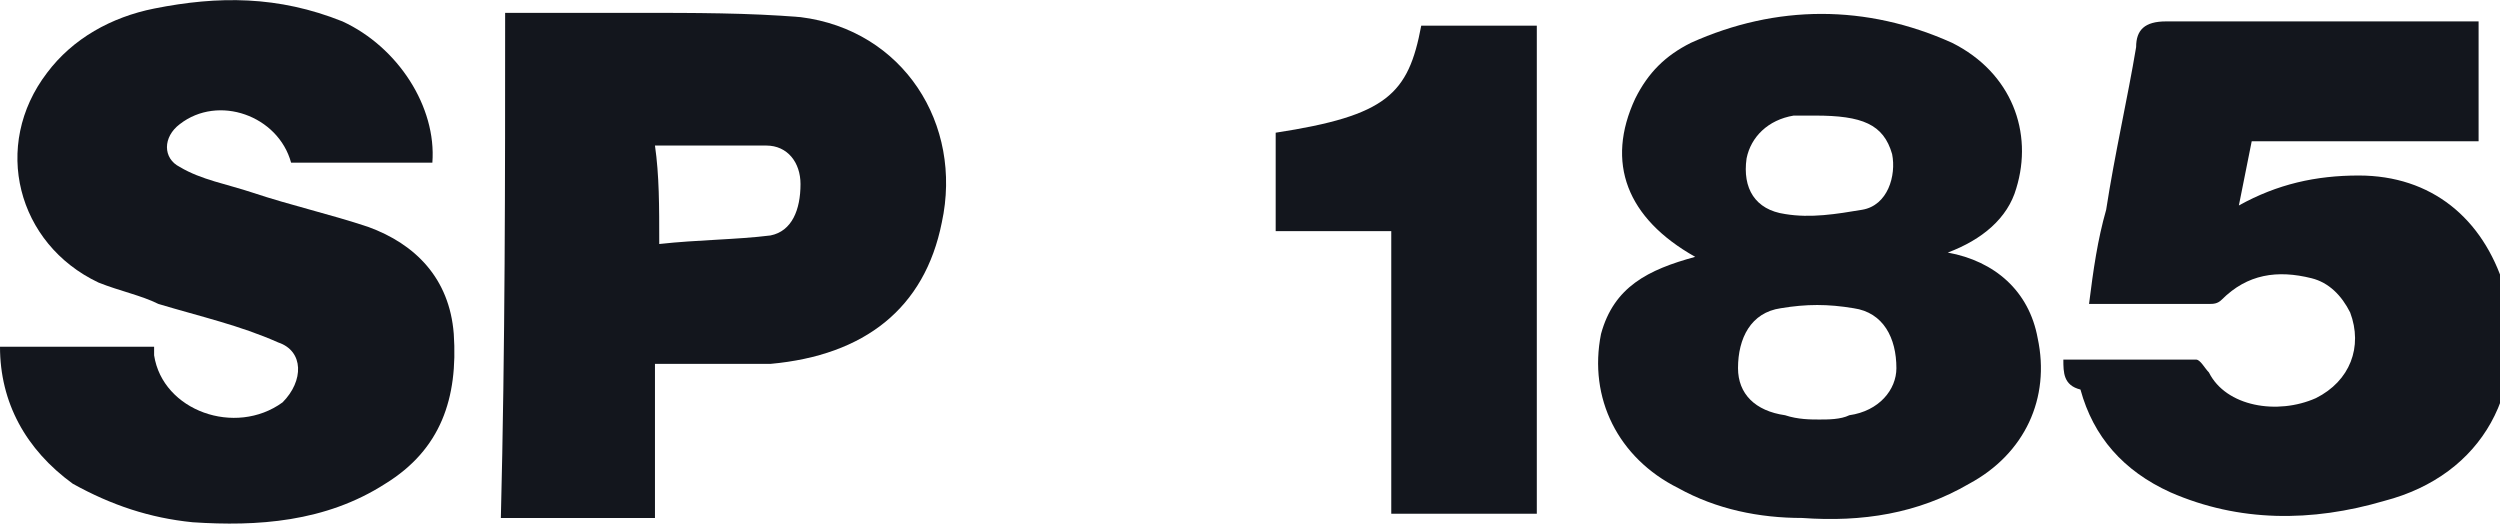 <?xml version="1.0" encoding="utf-8"?>
<!-- Generator: Adobe Illustrator 21.1.0, SVG Export Plug-In . SVG Version: 6.00 Build 0)  -->
<svg version="1.1" id="Layer_1" xmlns="http://www.w3.org/2000/svg" xmlns:xlink="http://www.w3.org/1999/xlink" x="0px" y="0px"
	 width="58.4px" height="12.3px" viewBox="0 0 58.4 12.3" style="enable-background:new 0 0 58.4 12.3;" xml:space="preserve">
<style type="text/css">
	.st0{fill:#13161D;}
</style>
<g>
	<path class="st0" d="M45.1-26.5c0.1,0.1,0.1,0.1,0.2,0.2c1.4,1.2,1.6,2.8,1.1,4.5c-0.5,1.8-1.8,2.6-3.6,3c-1.3,0.2-2.4,0.1-3.6-0.3
		c-3-1.1-3.5-5.4-1.4-7.1c0.2-0.1,0.2-0.2,0.3-0.3c0-0.1-0.1-0.1-0.1-0.2c-2-1.8-1.3-4.9,0.6-6.2c1.8-1.2,4.6-1.2,6.3,0.1
		c1.9,1.4,2.3,4.4,0.5,6.1C45.3-26.7,45.2-26.6,45.1-26.5z M43.2-23.3c0-0.8-0.7-1.5-1.5-1.5s-1.6,0.7-1.5,1.6
		c0,0.8,0.7,1.5,1.5,1.5C42.5-21.8,43.2-22.6,43.2-23.3z M41.7-27.9c0.8,0,1.4-0.6,1.4-1.3c0-0.8-0.6-1.4-1.3-1.4s-1.4,0.6-1.4,1.3
		C40.3-28.6,40.9-27.9,41.7-27.9z"/>
	<path class="st0" d="M16.8-24c0,0.4,0,0.6,0,0.8c0,1.3,0,2.7,0,3.9c0,0.4-0.1,0.6-0.5,0.6c-0.8,0-1.8,0-2.7,0
		c-0.4,0-0.6-0.1-0.5-0.6c0-0.1,0-0.1,0-0.2c0-4.4,0-9,0-13.4c0-0.2,0-0.4,0.1-0.7c0.1,0,0.3-0.1,0.4-0.1c1.9,0,3.9-0.1,5.8,0
		c1.8,0.1,3.2,0.8,4.1,2.3c1.6,2.7,0.2,7-4,7.3c-0.4,0-0.8,0-1.2,0C17.8-24,17.4-24,16.8-24z M16.9-27.4c0.8,0,1.6,0.1,2.3,0
		c0.8-0.1,1.2-0.7,1.2-1.4c0-0.7-0.5-1.3-1.1-1.4c-0.8-0.1-1.6-0.1-2.3-0.1C16.9-29.4,16.9-28.4,16.9-27.4z"/>
	<path class="st0" d="M2.4-22.9c1.2,0.9,2.5,1.1,4.1,0.8c0.1-0.1,0.4-0.1,0.6-0.1c0.5-0.2,0.7-0.6,0.6-1.1s-0.3-0.8-0.8-1
		c-0.7-0.2-1.4-0.2-2.1-0.4c-0.4,0-0.8-0.1-1.1-0.2c-2.2-0.6-3.1-2.1-3-4.3c0.1-2.5,1.8-4,4.4-4.4c1.3-0.2,2.7-0.2,4,0.4
		c0.8,0.3,1.4,0.7,1.8,1.2c-0.8,0.8-1.5,1.6-2.3,2.4c-0.8-0.7-1.8-0.9-2.8-0.8c-0.2-0.1-0.6,0-0.8,0.1c-0.6,0.2-0.8,0.6-0.8,1.2
		c0.1,0.5,0.4,0.8,0.8,0.9c0.8,0.1,1.5,0.2,2.2,0.4c1,0.1,2,0.4,2.7,1.1c1.2,1.1,1.4,2.5,1.3,4c-0.1,1.8-1.3,3-3,3.7
		c-2.1,0.8-4.3,0.6-6.4-0.2c-0.7-0.3-1.3-0.7-1.8-1.2C0.8-21.4,1.6-22.1,2.4-22.9z"/>
	<path class="st0" d="M48.4-23.3c0.1,0,0.3-0.1,0.4-0.1c0.8,0,1.7,0,2.5,0c0.4,0,0.5,0.1,0.6,0.4c0.2,0.8,0.8,1.2,1.8,1.1
		c0.8-0.1,1.1-0.6,1.1-1.4s-0.5-1.4-1.4-1.5c-0.2-0.1-0.4-0.1-0.7-0.1c0-0.5,0-1,0-1.5s0-0.9,0-1.4c0.3,0,0.6,0,0.8-0.1
		c0.7-0.1,1.1-0.7,1.1-1.3c0-0.8-0.5-1.3-1.1-1.3c-0.6-0.1-1.2,0.3-1.4,1c-0.1,0-0.1,0.1-0.1,0.3c-1.1,0-2.3,0-3.4,0
		c0-0.4,0-0.6,0.1-0.9c0.4-2,1.9-3.4,4-3.6c1.7-0.1,3.2,0.1,4.4,1.4c1.1,1.1,1.4,2.6,1,4.1c-0.1,0.8-0.7,1.3-1.3,1.8
		c0.2,0.2,0.5,0.4,0.7,0.6c1.4,1.6,1.3,4.3-0.3,5.9c-1.9,1.8-5.8,1.8-7.5-0.1C48.6-21.1,48.4-22.1,48.4-23.3z"/>
	<path class="st0" d="M28.1-27.4c0-1.1,0-2.3,0-3.4c0-0.1,0.1-0.4,0.3-0.5c0.9-0.8,1.8-1.5,2.6-2.3c0.2-0.1,0.3-0.2,0.4-0.2
		c1.1,0,2.2,0,3.4,0c0,0.3,0.1,0.5,0.1,0.8c0,4.4,0,9,0,13.4c0,0.8,0,0.8-0.8,0.8c-0.7,0-1.3,0-2,0c-0.8,0-0.8,0-0.8-0.7
		c0-2.6,0-5.3,0-7.8c0-0.8,0-1.6,0-2.6c-1.1,0.9-2,1.8-3,2.6C28.3-27.3,28.2-27.3,28.1-27.4z"/>
</g>
<g>
	<path class="st0" d="M10.1,3.8c-1.1,0-2.2,0-3.3,0C6.5,2.7,5.1,2.2,4.2,2.9c-0.4,0.3-0.4,0.8,0,1c0.5,0.3,1.1,0.4,1.7,0.6
		C6.8,4.8,7.7,5,8.6,5.3c1.1,0.4,1.9,1.2,2,2.5c0.1,1.5-0.3,2.7-1.6,3.5c-1.4,0.9-3,1-4.5,0.9c-1-0.1-1.9-0.4-2.8-0.9
		C0.6,10.5,0,9.4,0,8.1c1.2,0,2.4,0,3.6,0c0,0,0,0.1,0,0.2c0.2,1.3,1.9,1.9,3,1.1C7.1,8.9,7.1,8.2,6.5,8C5.6,7.6,4.7,7.4,3.7,7.1
		C3.3,6.9,2.8,6.8,2.3,6.6C0.4,5.7-0.2,3.4,1.1,1.7c0.6-0.8,1.5-1.3,2.5-1.5C5.1-0.1,6.5-0.1,8,0.5C9.3,1.1,10.2,2.5,10.1,3.8z"/>
	<path class="st0" d="M11.8,0.3c1,0,2.1,0,3.1,0c1.3,0,2.6,0,3.8,0.1c2.4,0.3,3.8,2.5,3.3,4.8c-0.4,2-1.8,3.1-4,3.3
		c-0.7,0-1.4,0-2.1,0c-0.2,0-0.3,0-0.6,0c0,0.6,0,1.2,0,1.8c0,0.6,0,1.1,0,1.8c-1.2,0-2.4,0-3.6,0C11.8,8.1,11.8,4.2,11.8,0.3z
		 M15.4,5.7c0.9-0.1,1.8-0.1,2.6-0.2c0.5-0.1,0.7-0.6,0.7-1.2c0-0.5-0.3-0.9-0.8-0.9c-0.9,0-1.7,0-2.6,0C15.4,4.1,15.4,4.8,15.4,5.7
		z"/>
	<path class="st0" d="M39.6,6c-1.6-0.9-2.1-2.2-1.4-3.7c0.3-0.6,0.7-1,1.3-1.3c2-0.9,4.1-0.9,6.1,0c1.4,0.7,1.9,2.1,1.5,3.4
		c-0.2,0.7-0.8,1.2-1.6,1.5c1.1,0.2,1.9,0.9,2.1,2c0.3,1.4-0.3,2.7-1.6,3.4c-1.2,0.7-2.5,0.9-3.9,0.8c-1,0-2-0.2-2.9-0.7
		c-1.4-0.7-2.1-2.1-1.8-3.6C37.7,6.7,38.5,6.3,39.6,6z M42.5,9.8c0.2,0,0.5,0,0.7-0.1c0.7-0.1,1.1-0.6,1.1-1.1c0-0.7-0.3-1.3-1-1.4
		c-0.6-0.1-1.1-0.1-1.7,0c-0.7,0.1-1,0.7-1,1.4c0,0.6,0.4,1,1.1,1.1C42,9.8,42.3,9.8,42.5,9.8z M42.4,2.7c-0.1,0-0.3,0-0.5,0
		c-0.6,0.1-1,0.5-1.1,1C40.7,4.4,41,4.9,41.7,5c0.6,0.1,1.2,0,1.8-0.1c0.6-0.1,0.8-0.8,0.7-1.3C44,2.9,43.5,2.7,42.4,2.7z"/>
	<path class="st0" d="M48.2,8.4c1,0,2.1,0,3.1,0c0.1,0,0.2,0.2,0.3,0.3c0.4,0.8,1.6,1,2.5,0.6c0.8-0.4,1.1-1.2,0.8-2
		c-0.2-0.4-0.5-0.7-0.9-0.8c-0.8-0.2-1.5-0.1-2.1,0.5c-0.1,0.1-0.2,0.1-0.3,0.1c-0.9,0-1.8,0-2.8,0c0.1-0.8,0.2-1.5,0.4-2.2
		c0.2-1.3,0.5-2.6,0.7-3.8c0-0.4,0.2-0.6,0.7-0.6c2.3,0,4.5,0,6.8,0c0.1,0,0.3,0,0.5,0c0,0.9,0,1.8,0,2.8c-1.8,0-3.6,0-5.3,0
		c-0.1,0.5-0.2,1-0.3,1.5c0.9-0.5,1.8-0.7,2.8-0.7c1.7,0,2.9,1,3.4,2.6c0.6,2.4-0.5,4.4-2.8,5c-1.7,0.5-3.4,0.5-5-0.2
		c-1.1-0.5-1.8-1.3-2.1-2.4C48.2,9,48.2,8.7,48.2,8.4z"/>
	<path class="st0" d="M32.5,5.4c-0.9,0-1.8,0-2.7,0c0-0.8,0-1.6,0-2.3c2.6-0.4,3.1-0.9,3.4-2.5c0.9,0,1.8,0,2.7,0
		c0,3.8,0,7.6,0,11.4c-1.1,0-2.2,0-3.4,0C32.5,9.8,32.5,7.6,32.5,5.4z"/>
</g>
</svg>
